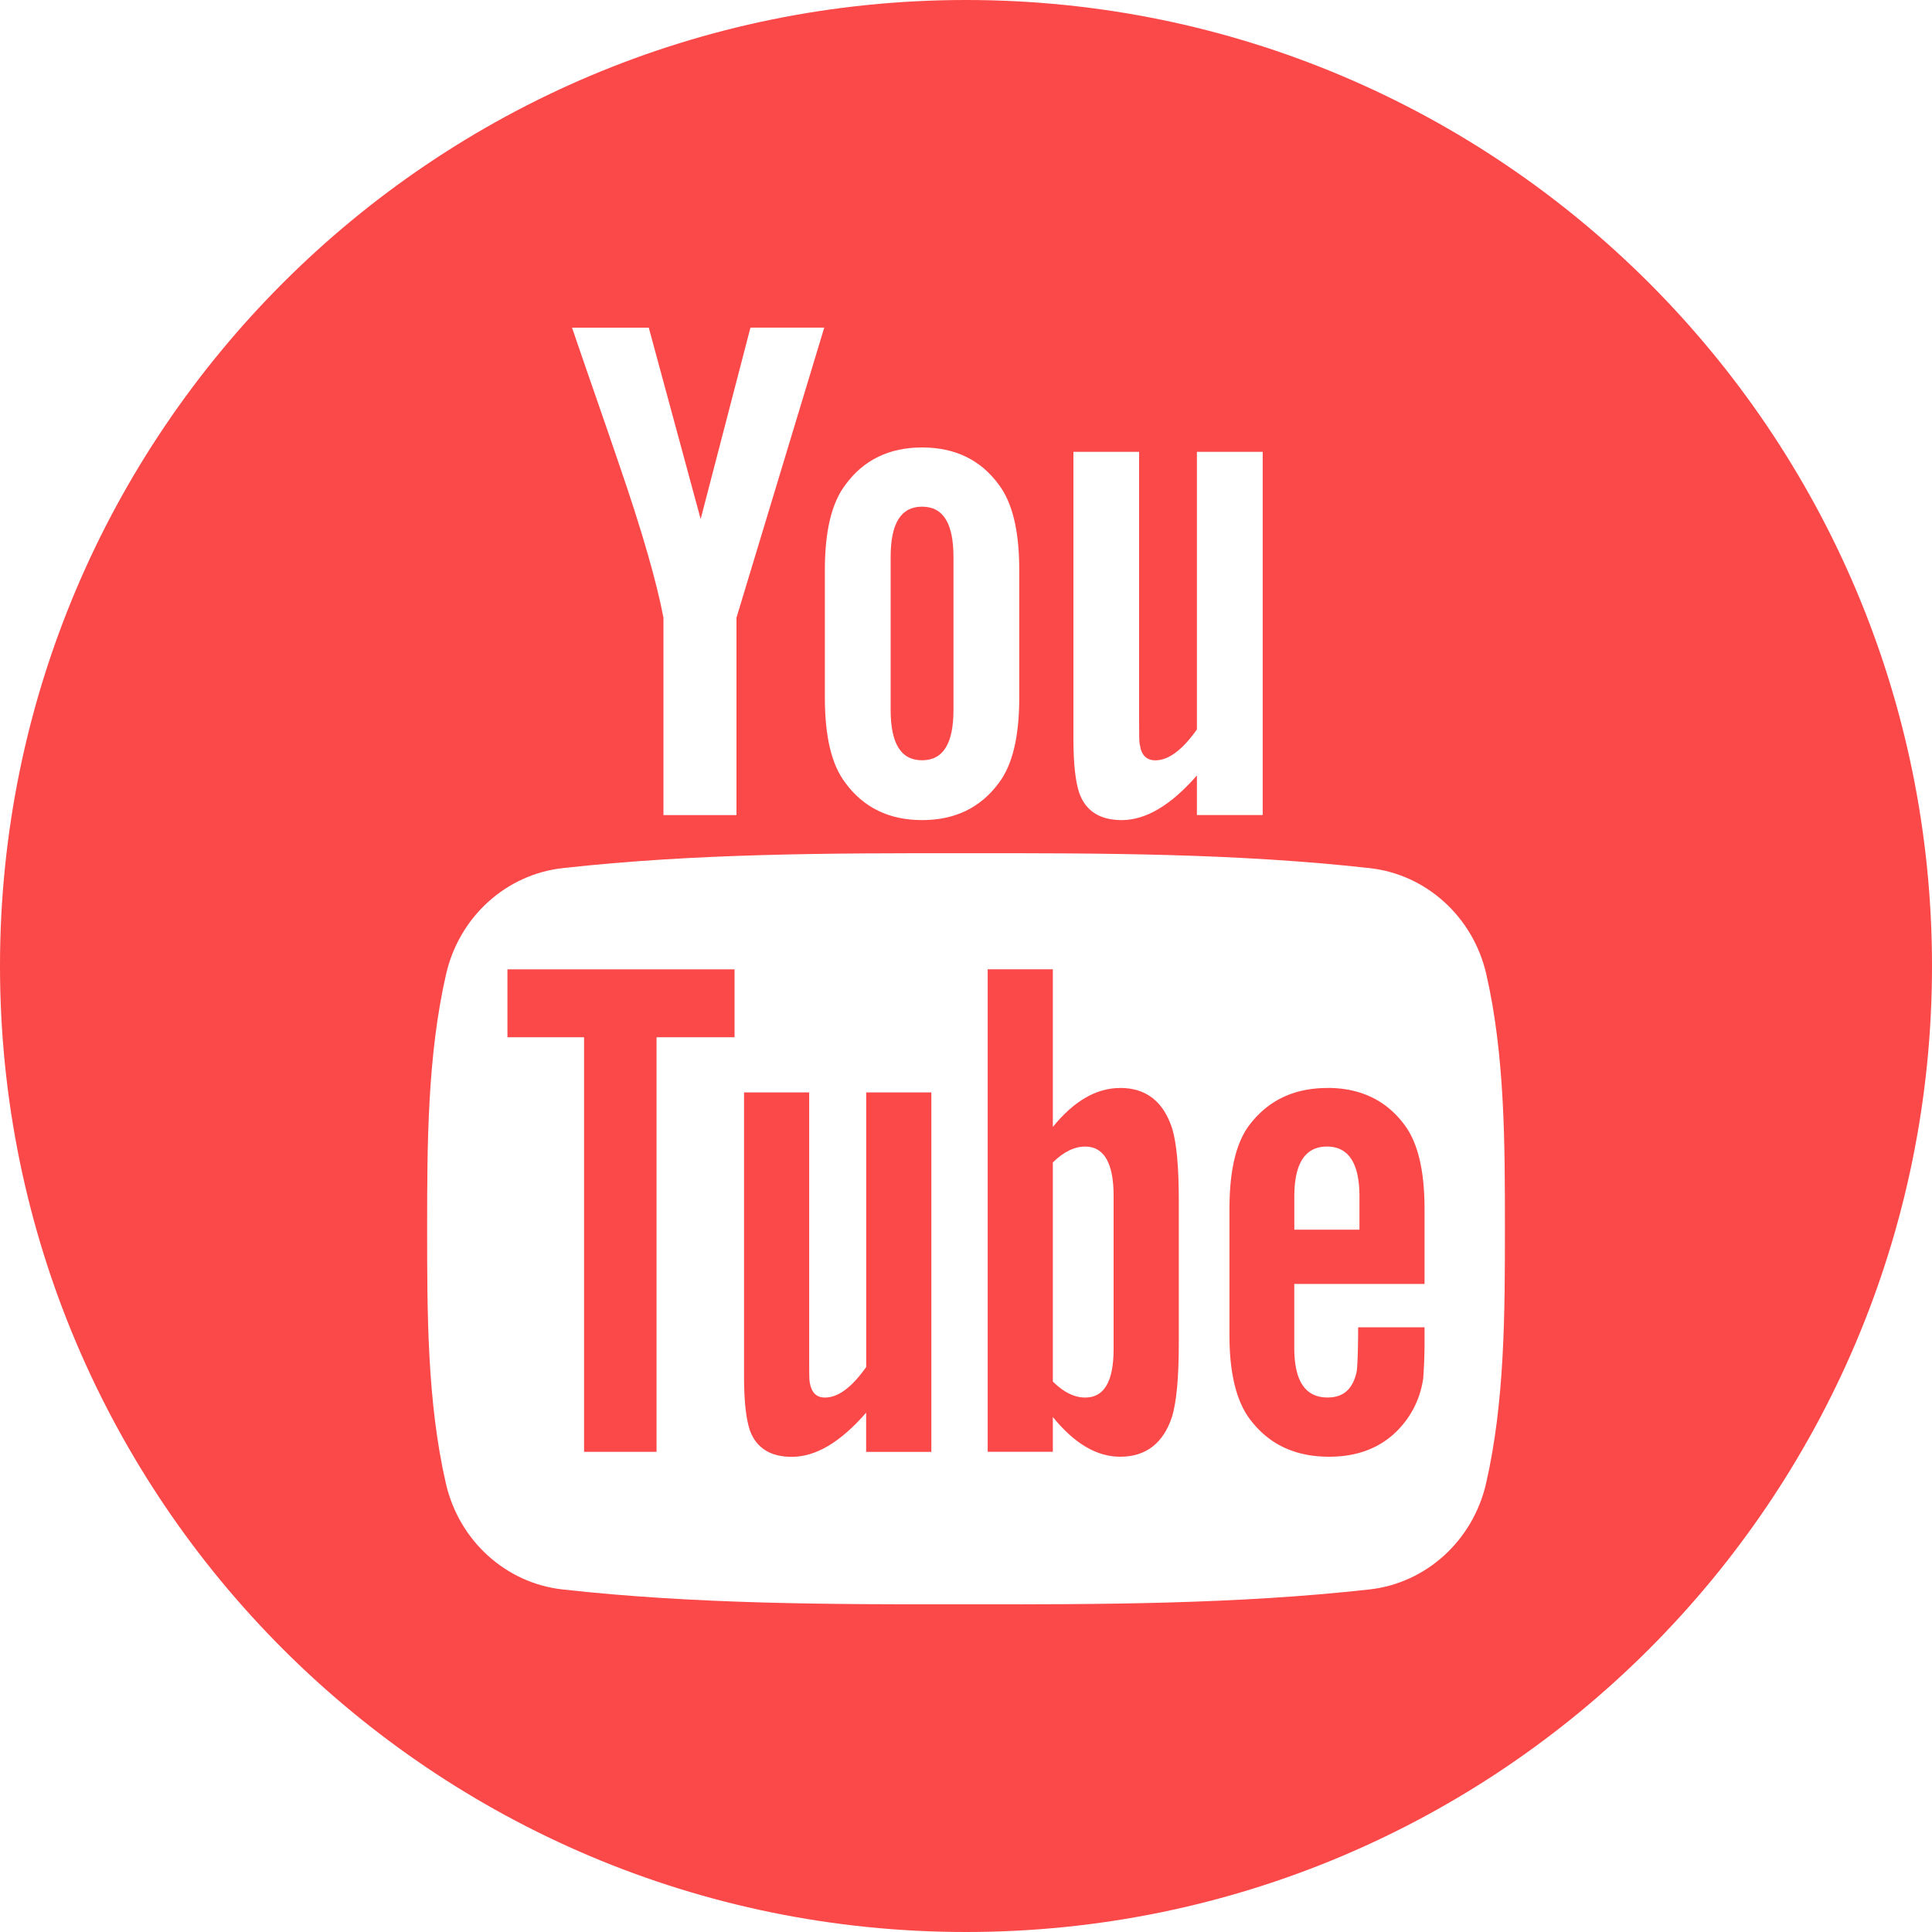 <svg width="35" height="35" fill="none" xmlns="http://www.w3.org/2000/svg"><path d="M9.193 18.791h1.388v7.51h1.313v-7.51h1.413v-1.23H9.193v1.23zm11.1.919c-.434 0-.84.237-1.22.706V17.56h-1.18v8.74h1.18v-.63c.395.487.8.72 1.22.72.469 0 .785-.247.942-.732.08-.276.12-.71.12-1.312v-2.593c0-.617-.04-1.047-.12-1.309-.157-.488-.473-.735-.942-.735zm-.119 4.73c0 .588-.172.878-.513.878-.194 0-.391-.093-.588-.29v-3.969c.197-.195.394-.288.588-.288.34 0 .513.302.513.89v2.778zm-4.483.326c-.261.37-.509.552-.746.552-.157 0-.247-.093-.276-.276-.01-.038-.01-.182-.01-.459V19.79h-1.18v5.149c0 .46.039.77.104.968.118.33.38.485.76.485.434 0 .88-.262 1.348-.8v.71h1.181V19.79h-1.18v4.977zm1.013-10.993c.385 0 .569-.305.569-.913v-2.768c0-.61-.184-.913-.569-.913-.384 0-.569.304-.569.912v2.769c0 .609.185.913.57.913z" fill="#FB4848"/><path d="M17.5 0C7.835 0 0 7.835 0 17.5S7.835 35 17.5 35 35 27.165 35 17.5 27.165 0 17.5 0zm1.946 8.185h1.19v4.845c0 .28 0 .425.014.464.026.185.12.28.28.28.238 0 .488-.185.753-.559v-5.03h1.192v6.58h-1.192v-.717c-.475.545-.928.809-1.363.809-.383 0-.648-.156-.768-.49-.066-.199-.106-.513-.106-.978V8.185zm-4.503 2.146c0-.704.12-1.218.373-1.55.33-.45.794-.675 1.388-.675.598 0 1.062.225 1.391.675.25.332.37.846.37 1.55v2.304c0 .7-.12 1.219-.37 1.548-.33.449-.793.674-1.39.674-.595 0-1.06-.225-1.39-.674-.253-.33-.372-.848-.372-1.548v-2.304zm-3.19-4.396l.94 3.468.902-3.468h1.337l-1.59 5.255v3.576h-1.323V11.19c-.12-.634-.384-1.563-.809-2.794-.278-.82-.569-1.642-.847-2.46h1.39zm15.168 20.941c-.24 1.038-1.088 1.804-2.11 1.918-2.422.27-4.872.272-7.312.27-2.44.002-4.89 0-7.311-.27-1.022-.114-1.872-.88-2.11-1.918-.34-1.478-.34-3.093-.34-4.615 0-1.523.004-3.137.344-4.616.239-1.038 1.087-1.804 2.11-1.918 2.42-.27 4.871-.272 7.311-.27 2.44-.002 4.89 0 7.311.27 1.023.114 1.872.88 2.111 1.918.34 1.48.338 3.093.338 4.616 0 1.522-.002 3.137-.342 4.615z" fill="#FB4848"/><path d="M24.05 19.71c-.603 0-1.072.221-1.413.667-.25.33-.364.838-.364 1.534v2.281c0 .692.128 1.205.38 1.531.34.445.81.667 1.427.667.616 0 1.1-.233 1.427-.706.143-.209.236-.445.275-.707a9.18 9.18 0 00.025-.76v-.172h-1.203c0 .473-.016.735-.026.8-.067.315-.237.472-.527.472-.406 0-.604-.3-.604-.903V23.26h2.36v-1.35c0-.695-.117-1.204-.365-1.534-.33-.445-.8-.667-1.391-.667zm.578 2.567h-1.18v-.602c0-.602.198-.904.592-.904.39 0 .588.302.588.904v.602z" fill="#FB4848"/></svg>